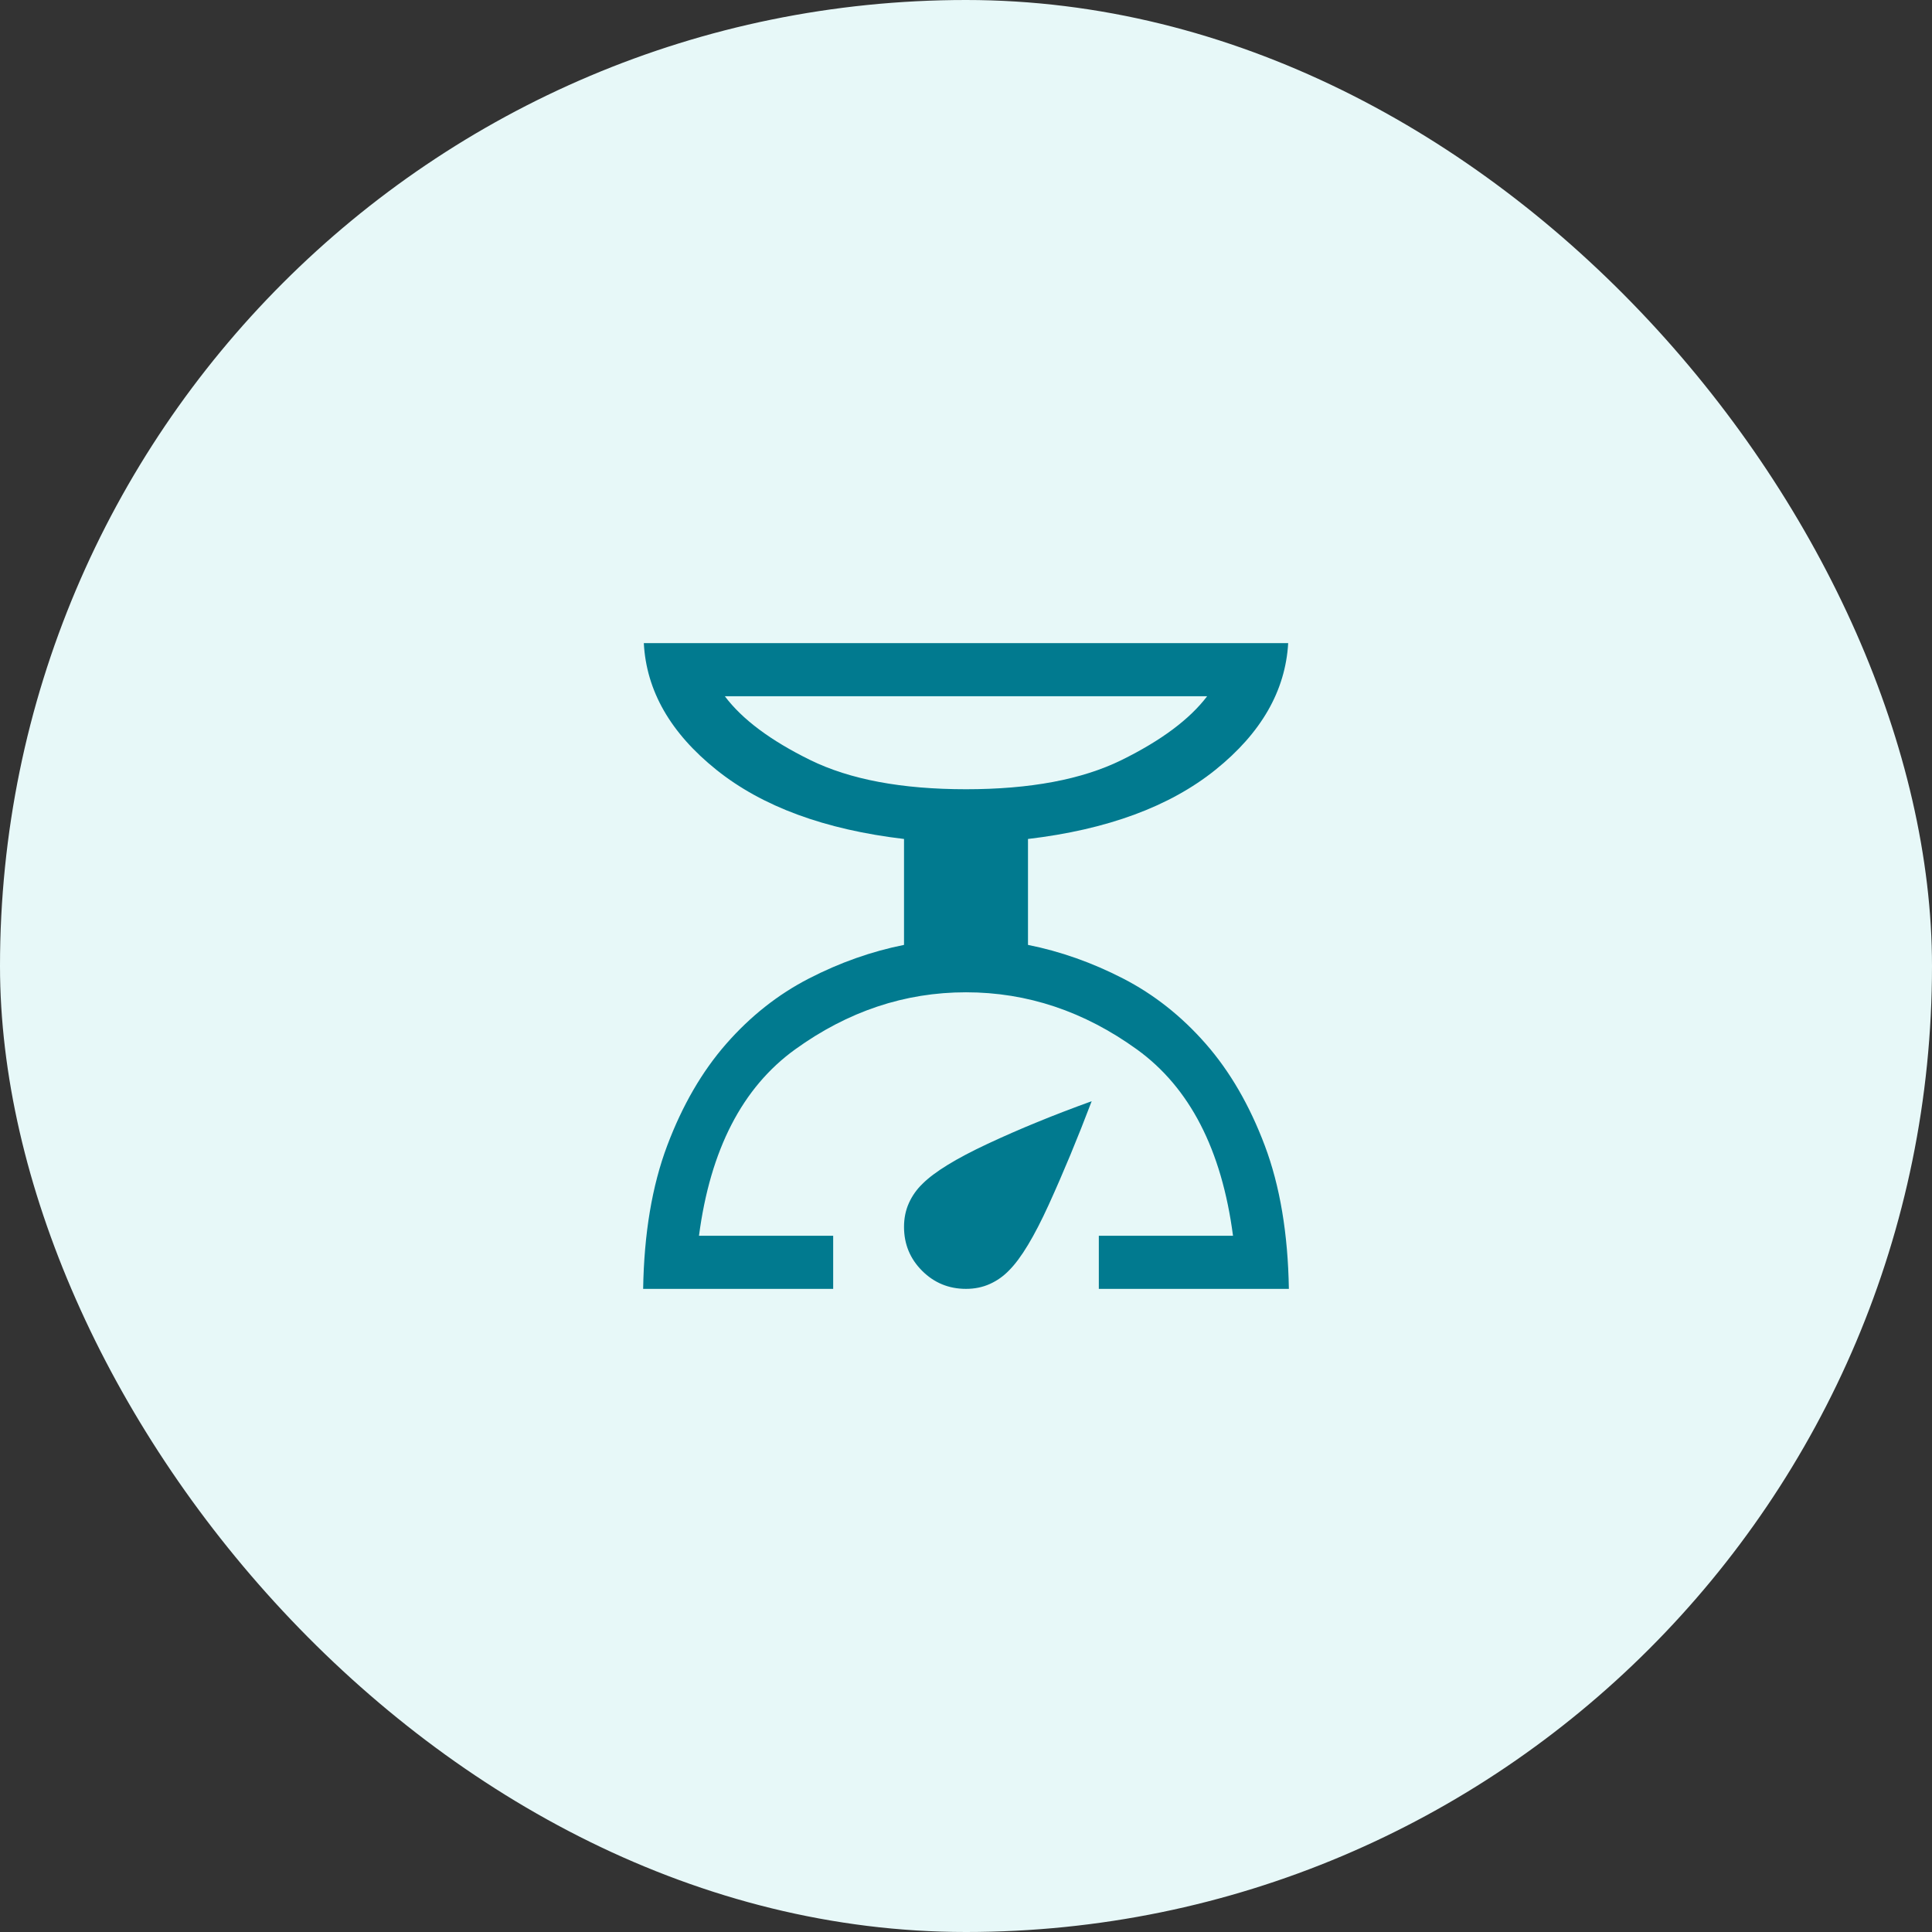 <svg width="200" height="200" viewBox="0 0 200 200" fill="none" xmlns="http://www.w3.org/2000/svg">
<rect x="0" y="0" width="200" height="200" fill="#333333" stroke="none"/>
<rect width="200" height="200" rx="100" fill="#E7F8F8"/>
<mask id="mask0_772_3899" style="mask-type:alpha" maskUnits="userSpaceOnUse" x="56" y="56" width="88" height="88">
<rect x="56" y="56" width="88" height="88" fill="#D9D9D9"/>
</mask>
<g mask="url(#mask0_772_3899)">
<path d="M66.578 133.423C66.672 127.697 67.503 122.753 69.07 118.591C70.638 114.428 72.674 110.917 75.18 108.057C77.685 105.196 80.539 102.942 83.74 101.294C86.941 99.647 90.222 98.487 93.584 97.815V86.85C85.376 85.881 78.899 83.493 74.154 79.686C69.409 75.878 66.907 71.508 66.648 66.577H133.352C133.07 71.508 130.563 75.878 125.829 79.686C121.095 83.493 114.625 85.881 106.417 86.85V97.815C109.778 98.487 113.059 99.647 116.26 101.294C119.462 102.942 122.315 105.196 124.821 108.057C127.326 110.917 129.363 114.428 130.93 118.591C132.498 122.753 133.329 127.697 133.423 133.423H113.75V127.923H127.641C126.47 119.01 123.155 112.582 117.696 108.638C112.235 104.694 106.337 102.722 100 102.722C93.664 102.722 87.765 104.694 82.305 108.638C76.845 112.582 73.53 119.01 72.359 127.923H86.25V133.423H66.578ZM100 81.702C106.642 81.702 112.009 80.695 116.101 78.681C120.194 76.666 123.148 74.465 124.962 72.077H75.038C76.83 74.465 79.777 76.666 83.881 78.681C87.985 80.695 93.358 81.702 100 81.702ZM100 133.423C98.219 133.423 96.704 132.799 95.455 131.551C94.207 130.303 93.584 128.788 93.584 127.006C93.584 126.108 93.753 125.284 94.091 124.535C94.43 123.785 94.9 123.121 95.501 122.543C96.733 121.311 98.979 119.933 102.239 118.408C105.499 116.882 109.089 115.412 113.01 113.997C111.557 117.823 110.077 121.39 108.571 124.697C107.065 128.004 105.695 130.274 104.463 131.505C103.885 132.107 103.221 132.577 102.472 132.915C101.722 133.253 100.898 133.423 100 133.423Z" fill="#017A8F"/>
</g>
</svg>
